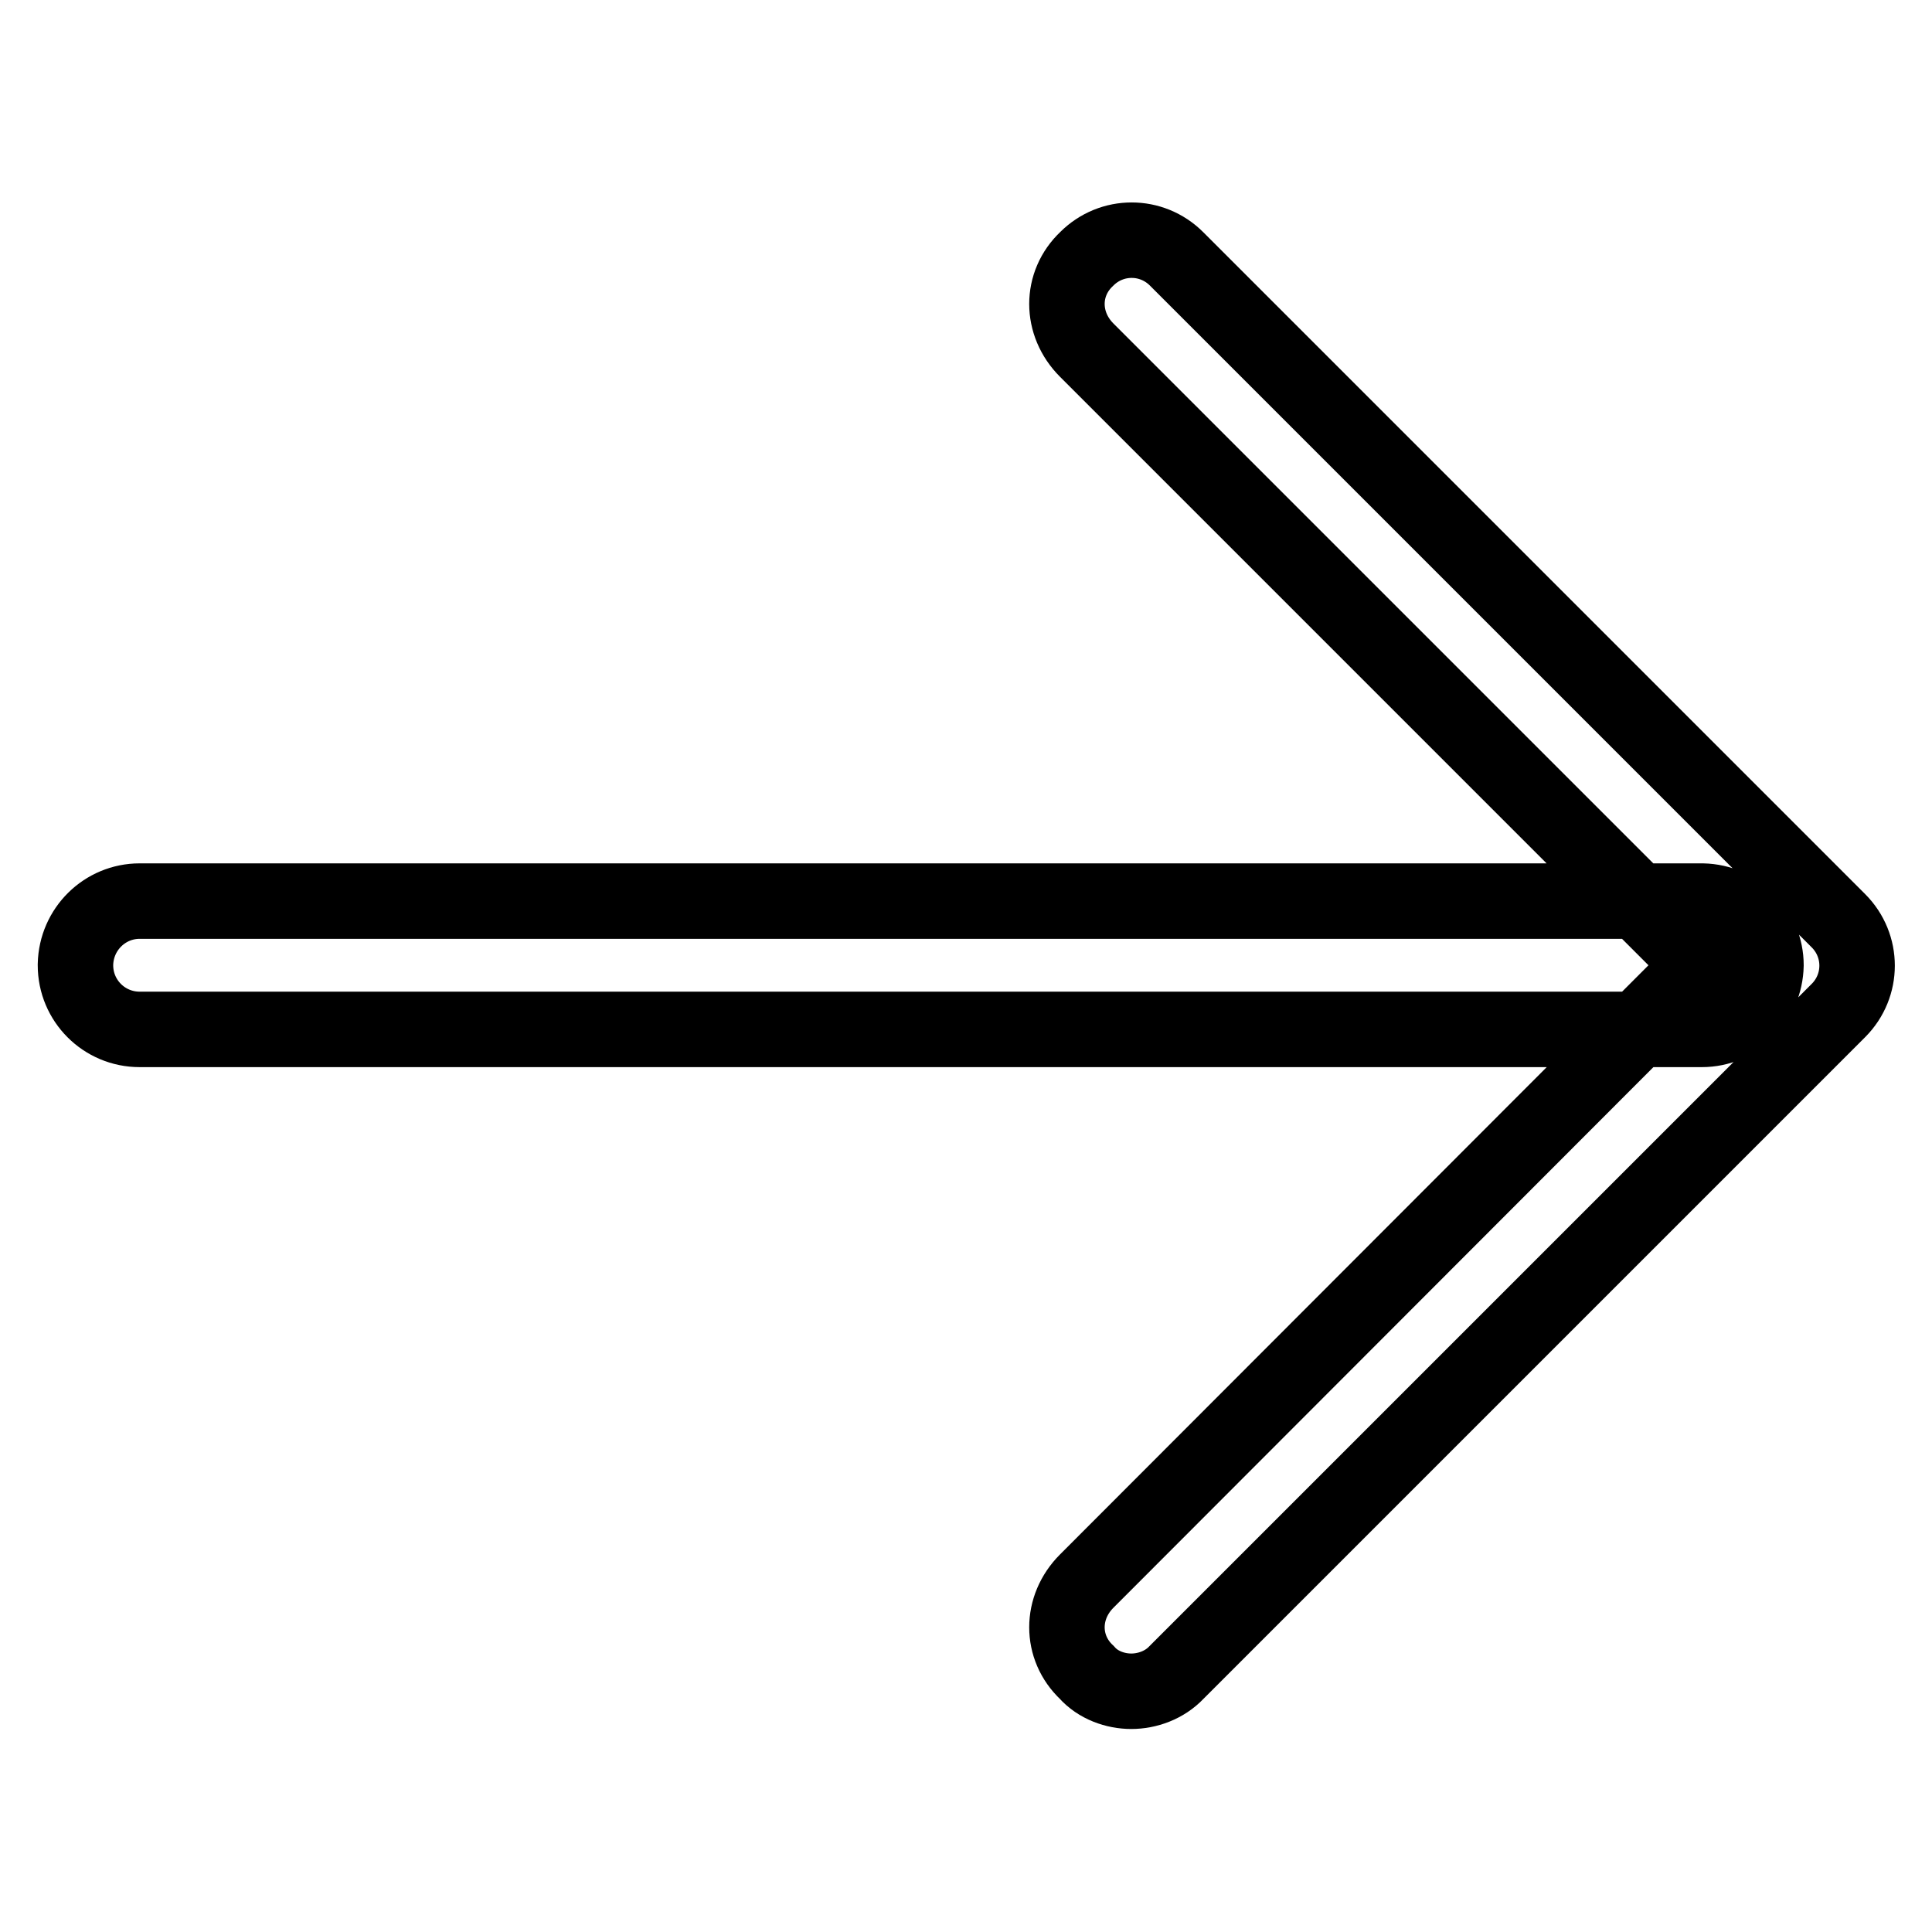 <?xml version="1.0" encoding="utf-8"?>
<!-- Svg Vector Icons : http://www.onlinewebfonts.com/icon -->
<!DOCTYPE svg PUBLIC "-//W3C//DTD SVG 1.1//EN" "http://www.w3.org/Graphics/SVG/1.1/DTD/svg11.dtd">
<svg version="1.1" xmlns="http://www.w3.org/2000/svg" xmlns:xlink="http://www.w3.org/1999/xlink" x="0px" y="0px" viewBox="0 0 256 256" enable-background="new 0 0 256 256" xml:space="preserve">
<g> <path stroke-width="10" fill-opacity="0" stroke="#000000"  d="M149.9,224.1c2.1,0,4.4-0.8,6-2.5l87.7-87.7c3.3-3.3,3.3-8.6,0-11.9l-87.7-87.7c-3.3-3.3-8.6-3.3-11.9,0 c-3.5,3.3-3.5,8.6,0,12.1l81.5,81.5L144,209.5c-3.5,3.5-3.5,8.8,0,12.1C145.5,223.3,147.8,224.1,149.9,224.1z M18.5,136.4h207 c4.7,0,8.4-3.8,8.5-8.5c0-4.6-3.7-8.4-8.4-8.5c0,0-0.1,0-0.1,0h-207c-4.6,0-8.4,3.7-8.5,8.4c0,0,0,0.1,0,0.1 C10,132.6,13.8,136.4,18.5,136.4z"/></g>
</svg>